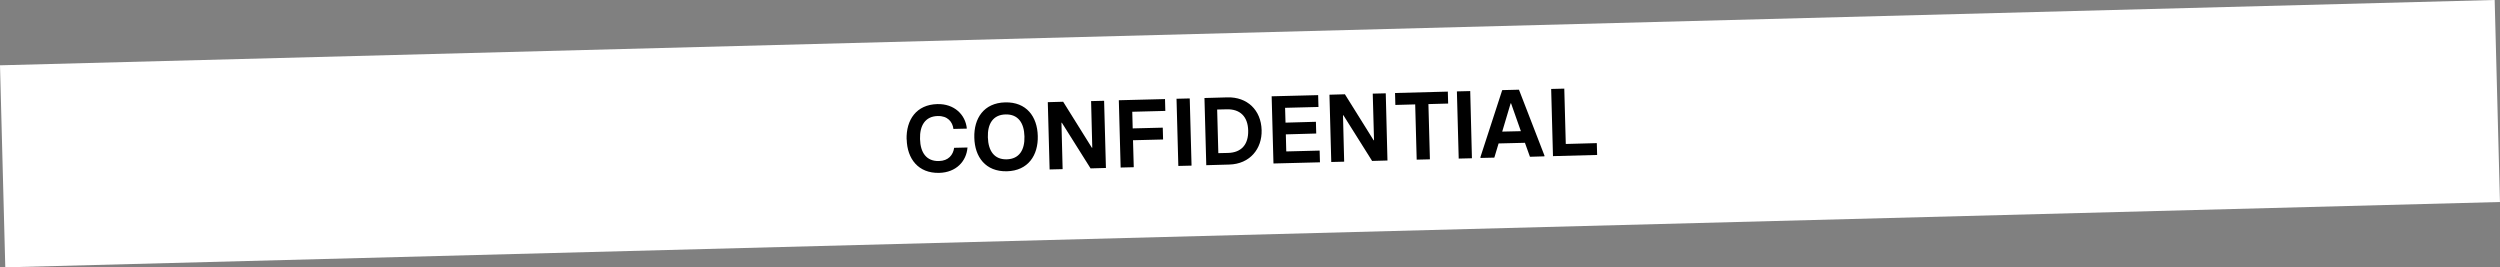 <?xml version="1.0" encoding="UTF-8"?>
<svg id="b" data-name="Layer 2" xmlns="http://www.w3.org/2000/svg" width="234.42" height="25.07" viewBox="0 0 234.42 25.07">
  <rect x="0" y="0" width="234.42" height="25.07" fill="#808080" stroke="none"/>
  <defs>
    <style>
      .d {
        fill: #fff;
      }
    </style>
  </defs>
  <g id="c" data-name="Layer 1">
    <rect class="d" x=".21" y="3.06" width="234" height="18.95" transform="translate(-.29 3.07) rotate(-1.5)"/>
    <g>
      <path d="m85.01,13.08c-.05-1.85.92-3.27,2.88-3.32,1.58-.04,2.64.98,2.77,2.3l-1.26.03c-.08-.67-.55-1.24-1.48-1.21-1.16.03-1.69.89-1.65,2.16.03,1.27.6,2.09,1.77,2.06.9-.02,1.33-.57,1.43-1.24l1.25-.03c-.1,1.3-1.07,2.34-2.65,2.38-1.96.05-3.01-1.32-3.05-3.14Z"/>
      <path d="m91.36,12.91c-.05-1.81.89-3.26,2.89-3.31,2-.05,3.02,1.34,3.06,3.15.05,1.8-.9,3.26-2.89,3.31-2.01.05-3.02-1.35-3.06-3.15Zm4.7-.12c-.03-1.27-.6-2.09-1.77-2.06-1.18.03-1.7.88-1.66,2.15s.6,2.09,1.77,2.06c1.17-.03,1.7-.88,1.66-2.15Z"/>
      <path d="m98.26,9.58l1.43-.04,2.69,4.31h.04s-.11-4.37-.11-4.37l1.22-.03.17,6.3-1.44.04-2.69-4.28h-.04l.11,4.35-1.22.03-.17-6.3Z"/>
      <path d="m104.9,9.4l4.34-.11.03,1.11-3.1.08.04,1.56,2.82-.07.03,1.11-2.82.07.07,2.53-1.23.03-.17-6.3Z"/>
      <path d="m110.32,9.26l1.24-.03.17,6.3-1.24.03-.17-6.3Z"/>
      <path d="m112.94,9.19l2.15-.06c1.85-.05,3.16,1.18,3.21,3.07.05,1.75-1.1,3.18-3.04,3.23l-2.15.06-.17-6.3Zm2.21,5.15c1.25-.03,1.92-.79,1.89-2.1-.03-1.3-.75-2.02-2-1.99l-.91.02.11,4.09.91-.02Z"/>
      <path d="m119.23,9.03l4.37-.11.03,1.11-3.13.08.04,1.39,2.85-.08.03,1.1-2.85.08.04,1.6,3.13-.08.03,1.1-4.36.11-.17-6.3Z"/>
      <path d="m124.68,8.88l1.43-.04,2.69,4.31h.04s-.12-4.37-.12-4.37l1.22-.03.16,6.3-1.44.04-2.69-4.28h-.04s.11,4.35.11,4.35l-1.21.03-.17-6.3Z"/>
      <path d="m132.69,9.79l-1.85.05-.03-1.12,4.95-.13.03,1.12-1.85.05.14,5.18-1.24.03-.14-5.18Z"/>
      <path d="m136.62,8.57l1.24-.03.16,6.3-1.24.03-.17-6.3Z"/>
      <path d="m144.82,14.57v.09s-1.36.04-1.36.04l-.47-1.31-2.47.06-.4,1.33-1.3.03v-.09s2.04-6.27,2.04-6.27l1.57-.04,2.38,6.15Zm-2.21-2.27l-.92-2.61h-.04s-.79,2.65-.79,2.65l1.75-.04Z"/>
      <path d="m145.45,8.34l1.23-.03.14,5.19,2.91-.08.03,1.11-4.14.11-.17-6.3Z"/>
    </g>
  </g>
</svg>